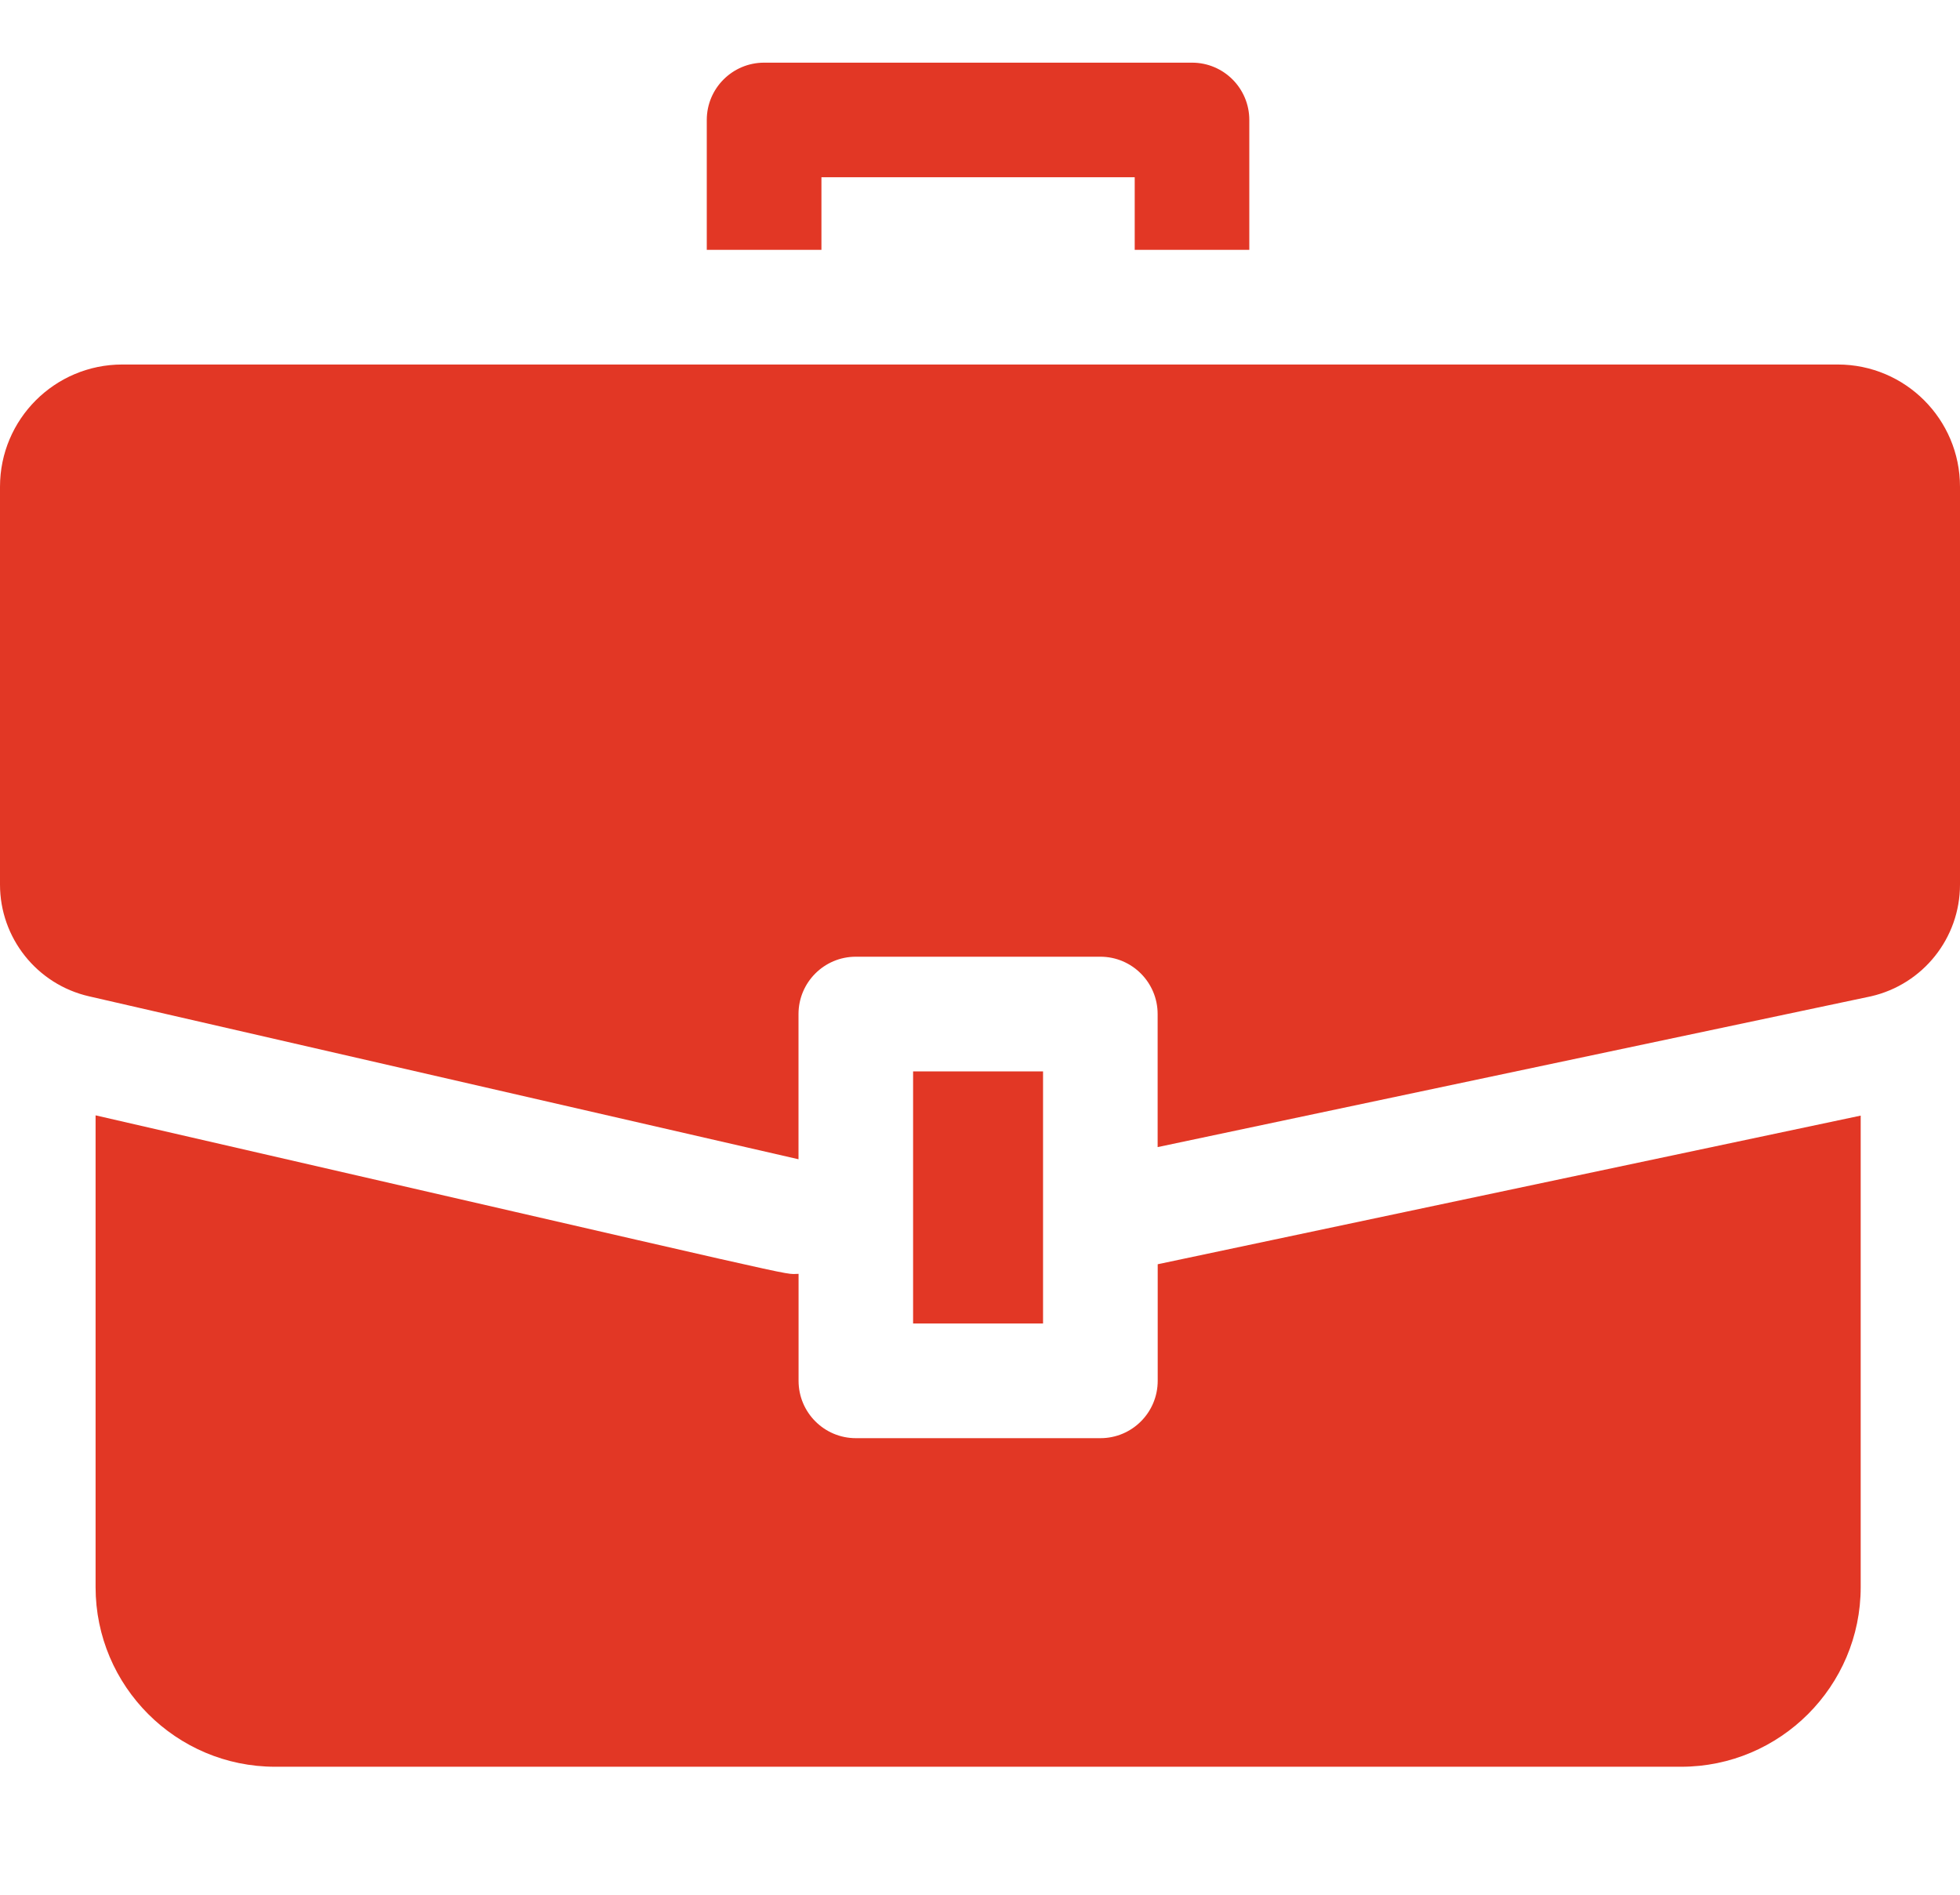 <svg width="30" height="29" viewBox="0 0 30 29" fill="none" xmlns="http://www.w3.org/2000/svg">
<g clip-path="url(#clip0_778_3037)">
<g clip-path="url(#clip1_778_3037)">
<path d="M17.72 21.134C17.72 21.619 17.328 22.012 16.843 22.012H13.1C12.616 22.012 12.223 21.619 12.223 21.134V19.497C11.937 19.497 12.798 19.675 1.463 17.071V24.292C1.463 25.808 2.696 27.041 4.211 27.041H25.732C27.247 27.041 28.48 25.808 28.48 24.292V17.075L17.72 19.35V21.134Z" fill="#E23725"/>
<path d="M28.129 5.579H1.871C0.838 5.579 0 6.417 0 7.45V13.539C0 14.356 0.565 15.066 1.362 15.249L12.222 17.743V15.521C12.222 15.036 12.615 14.643 13.099 14.643H16.842C17.326 14.643 17.719 15.036 17.719 15.521V17.557L28.638 15.249C29.435 15.066 30 14.356 30 13.539V7.45C30 6.417 29.162 5.579 28.129 5.579Z" fill="#E23725"/>
<path d="M13.976 16.398H15.965V20.257H13.976V16.398ZM12.573 2.713H17.368V3.824H19.122V1.836C19.122 1.352 18.73 0.959 18.245 0.959H11.696C11.211 0.959 10.818 1.352 10.818 1.836V3.824H12.573V2.713Z" fill="#E23725"/>
</g>
</g>
<defs>
<clipPath id="clip0_778_3037">
<rect width="30.002" height="28.752" fill="white"/>
</clipPath>
<clipPath id="clip1_778_3037">
<rect width="30" height="30" fill="white" transform="translate(0 -1)"/>
</clipPath>
</defs>
</svg>
